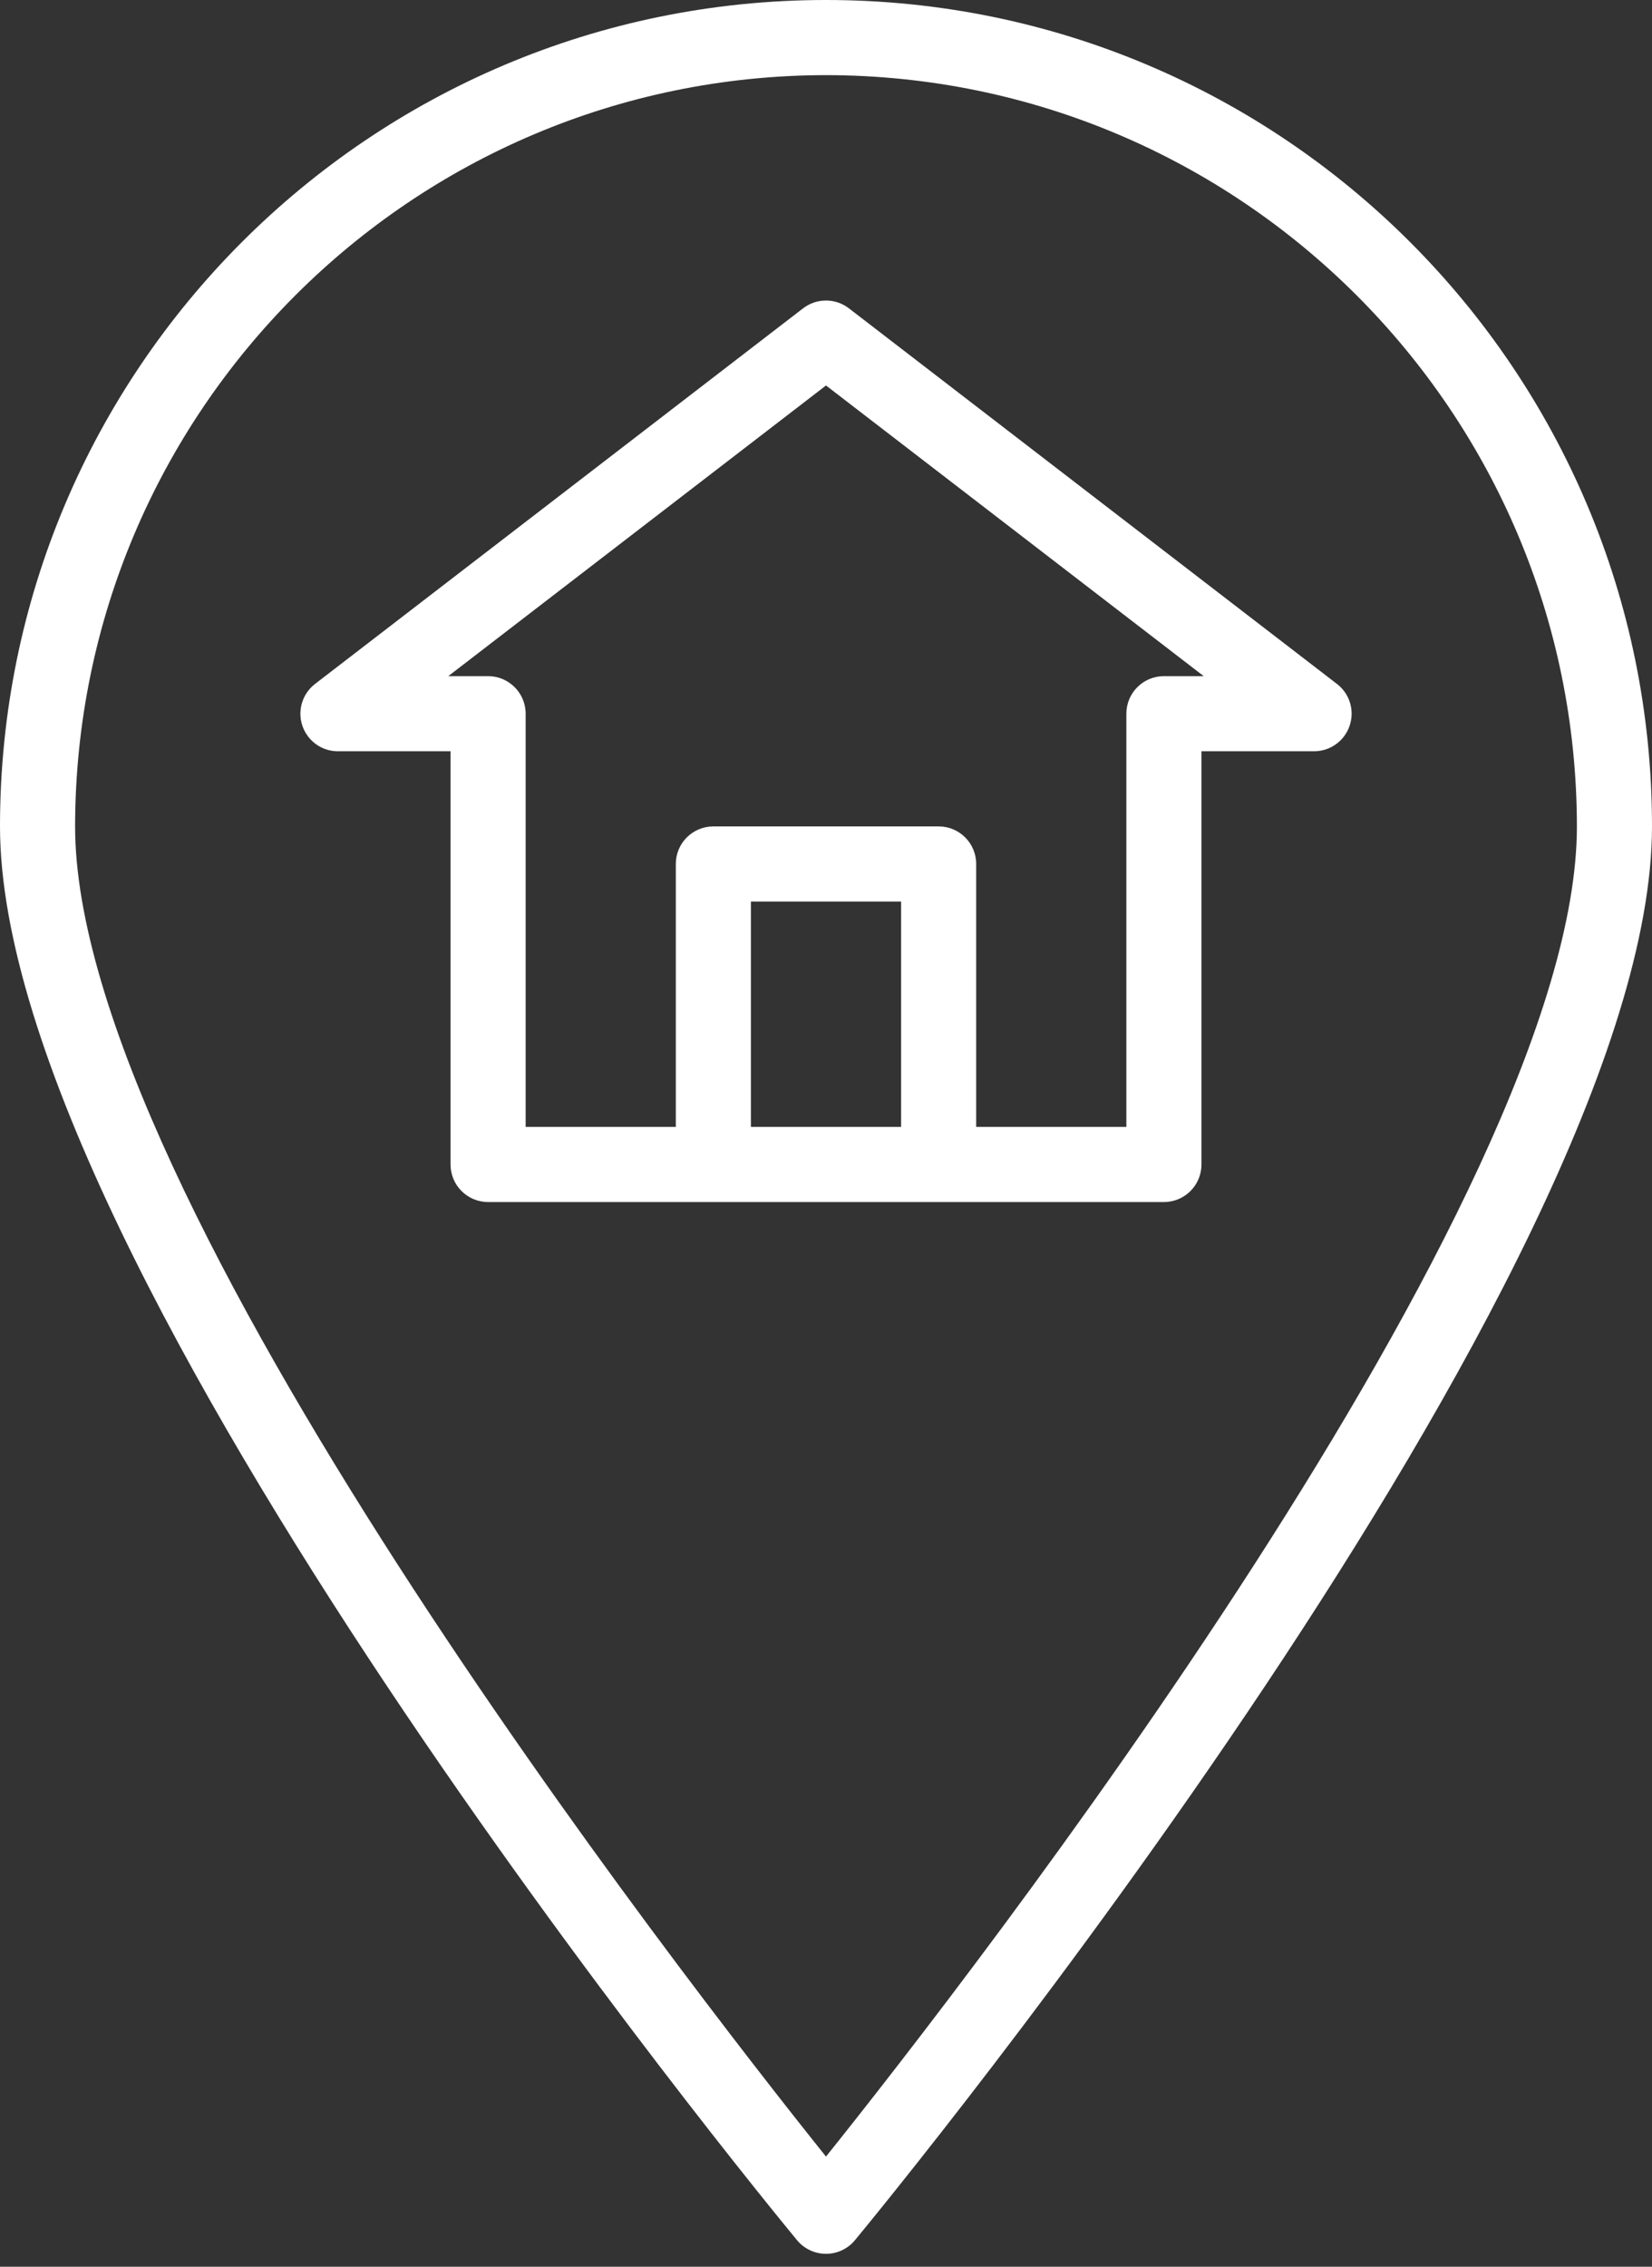 <svg xmlns="http://www.w3.org/2000/svg" width="70" height="96" viewBox="0 0 70 96" fill="none"><rect x="0" y="0" width="70" height="96" fill="#333333" stroke="none"/><path d="M35 0C15.67 0 0 15.67 0 35C0 53.808 32.394 93.21 33.773 94.877C34.076 95.243 34.526 95.454 35 95.454C35.474 95.454 35.924 95.243 36.227 94.877C37.606 93.21 70 53.808 70 35C70 15.67 54.33 0 35 0ZM35 91.336C29.013 83.863 3.182 50.706 3.182 35C3.202 17.436 17.436 3.202 35 3.182C52.564 3.202 66.798 17.436 66.818 35C66.818 50.702 40.987 83.862 35 91.336Z" fill="white"></path><path d="M56.652 28.967L35.97 13.058C35.398 12.618 34.602 12.618 34.029 13.058L13.348 28.967C12.652 29.503 12.523 30.503 13.059 31.198C13.36 31.589 13.825 31.818 14.318 31.818H19.091V49.318C19.091 50.197 19.803 50.909 20.682 50.909H49.318C50.197 50.909 50.909 50.197 50.909 49.318V31.818H55.682C56.56 31.818 57.272 31.105 57.272 30.226C57.272 29.733 57.043 29.268 56.652 28.967ZM38.182 47.727H31.818V38.182H38.182V47.727ZM49.318 28.636C48.44 28.636 47.727 29.349 47.727 30.227V47.727H41.364V36.591C41.364 35.712 40.651 35 39.773 35H30.227C29.349 35 28.636 35.712 28.636 36.591V47.727H22.273V30.227C22.273 29.349 21.56 28.636 20.682 28.636H18.995L35 16.326L51.005 28.636H49.318Z" fill="white"></path></svg>